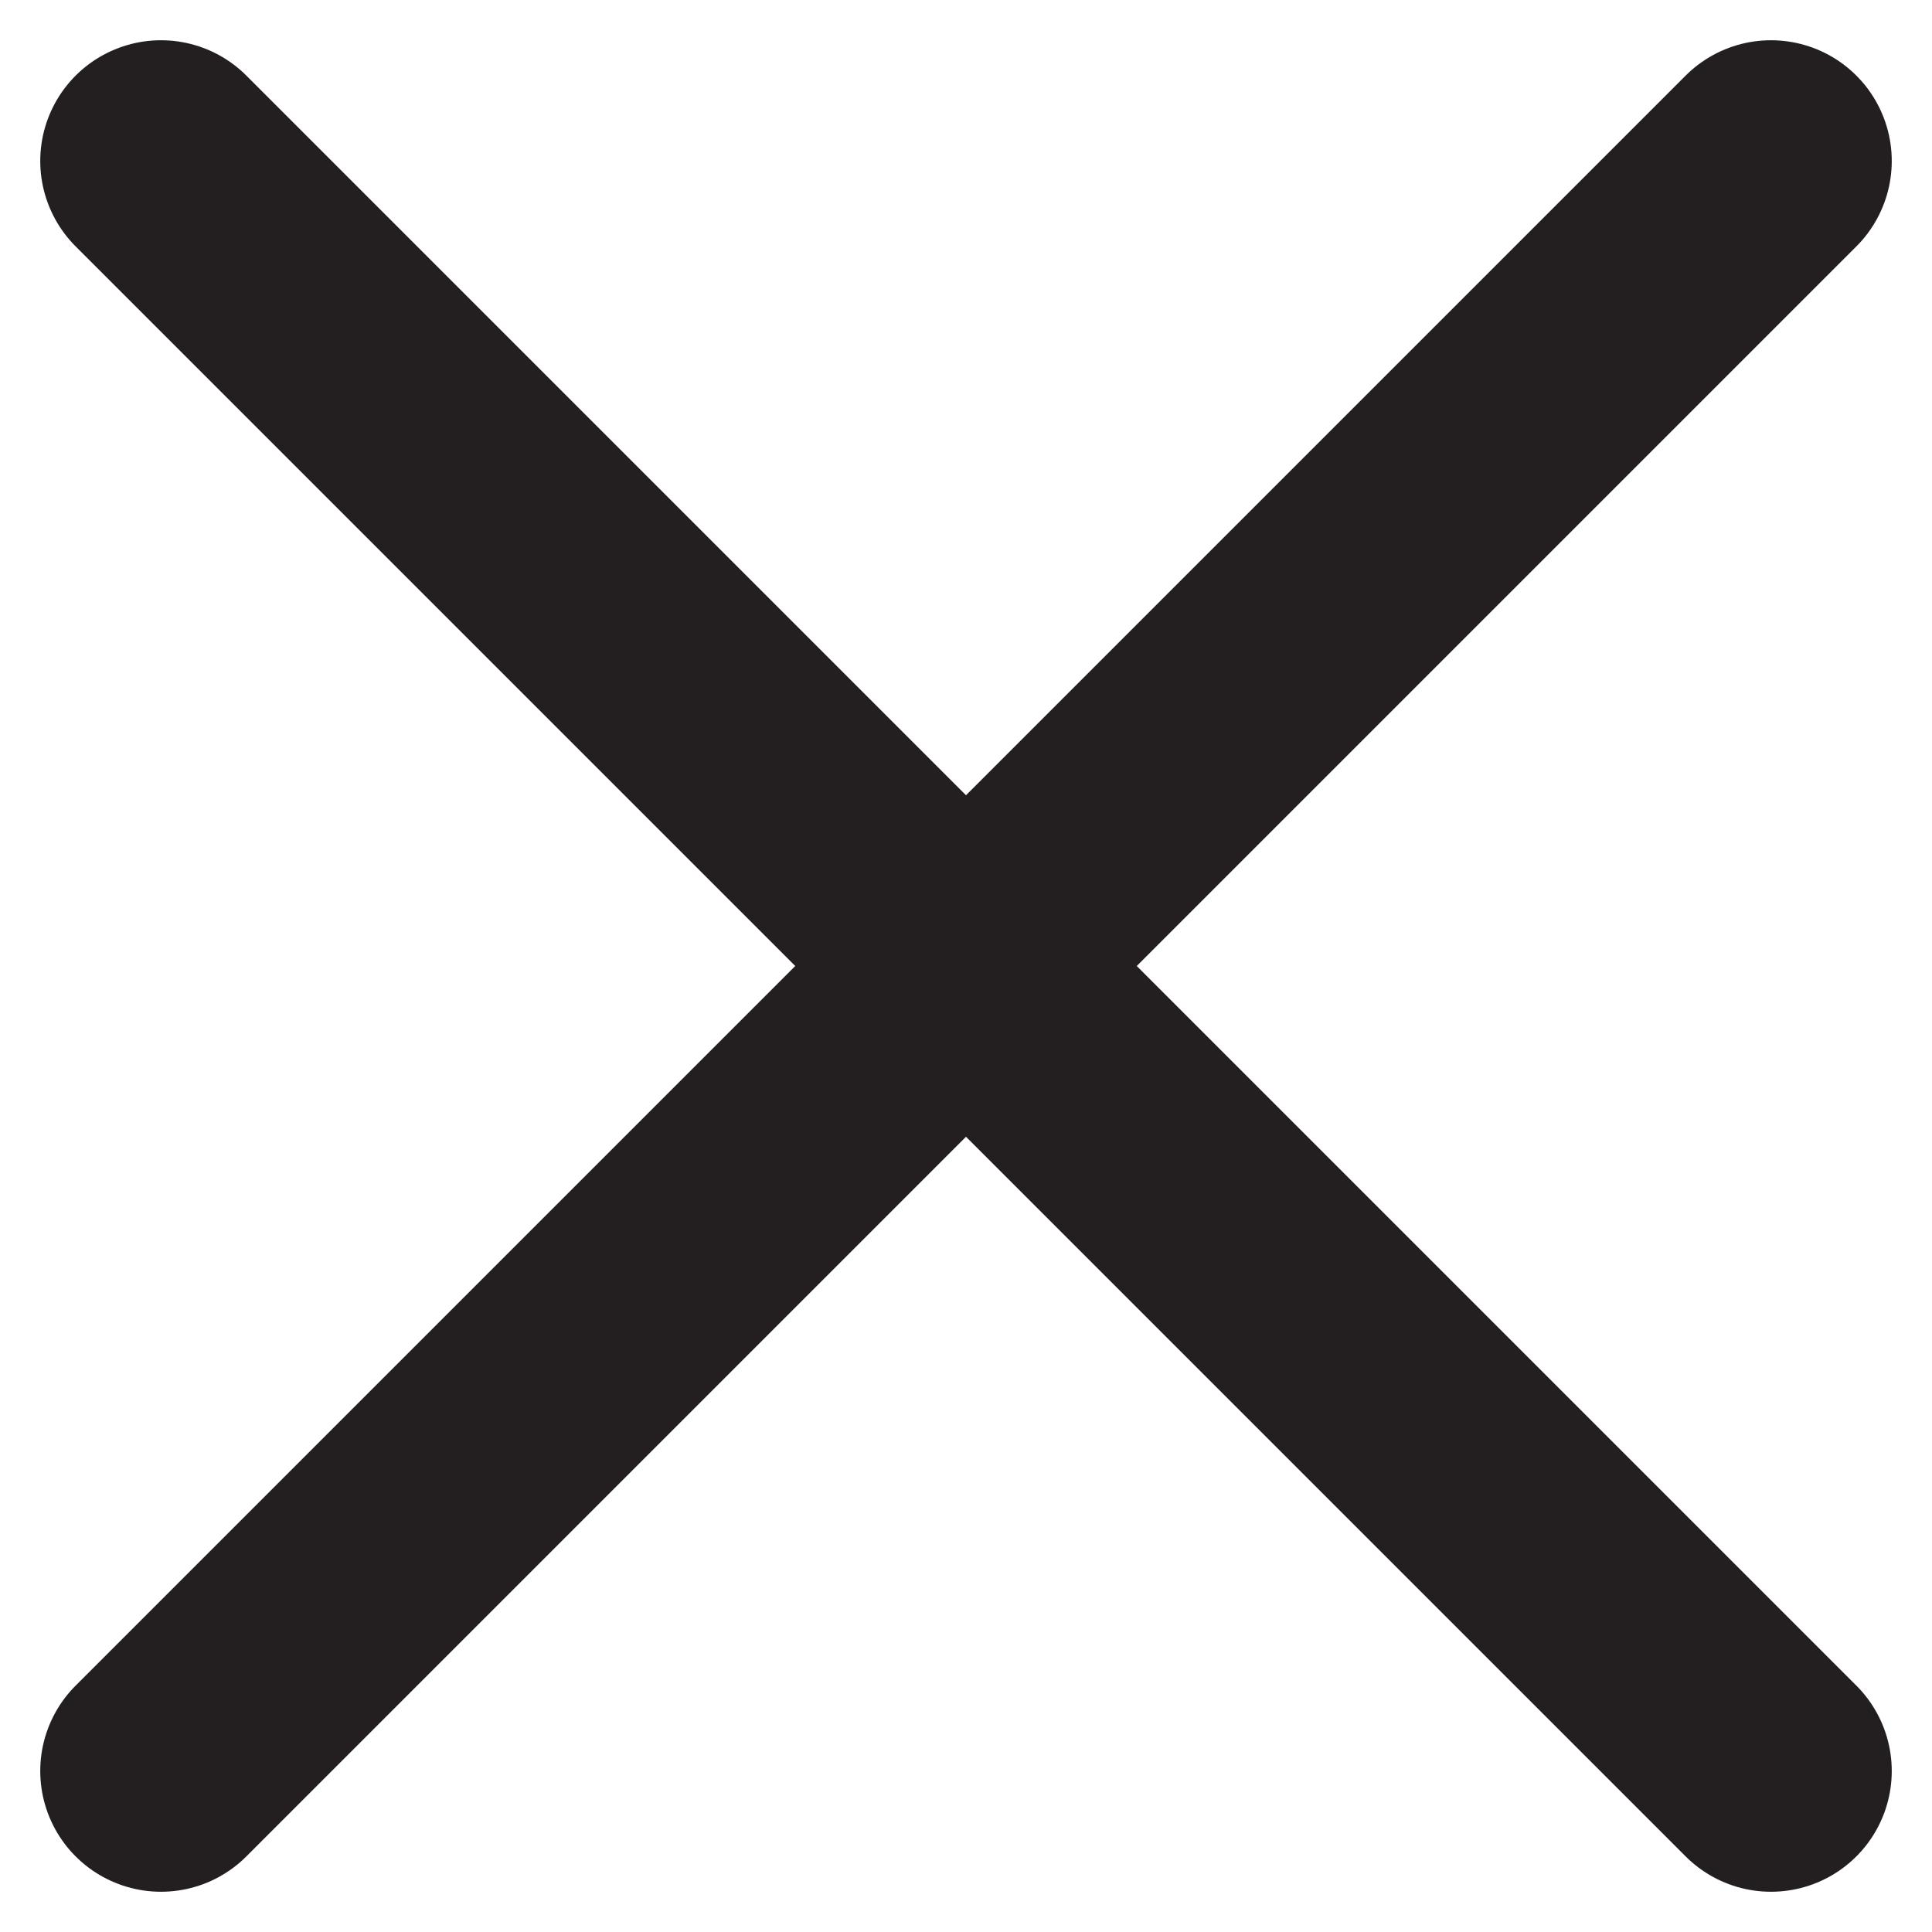 <svg width="12" height="12" viewBox="0 0 12 12" fill="none" xmlns="http://www.w3.org/2000/svg">
<path d="M11 1L1 11" stroke="#231F20" stroke-width="1.5" stroke-miterlimit="10" stroke-linecap="round"/>
<path d="M1 1L11 11" stroke="#231F20" stroke-width="1.5" stroke-miterlimit="10" stroke-linecap="round"/>
</svg>
